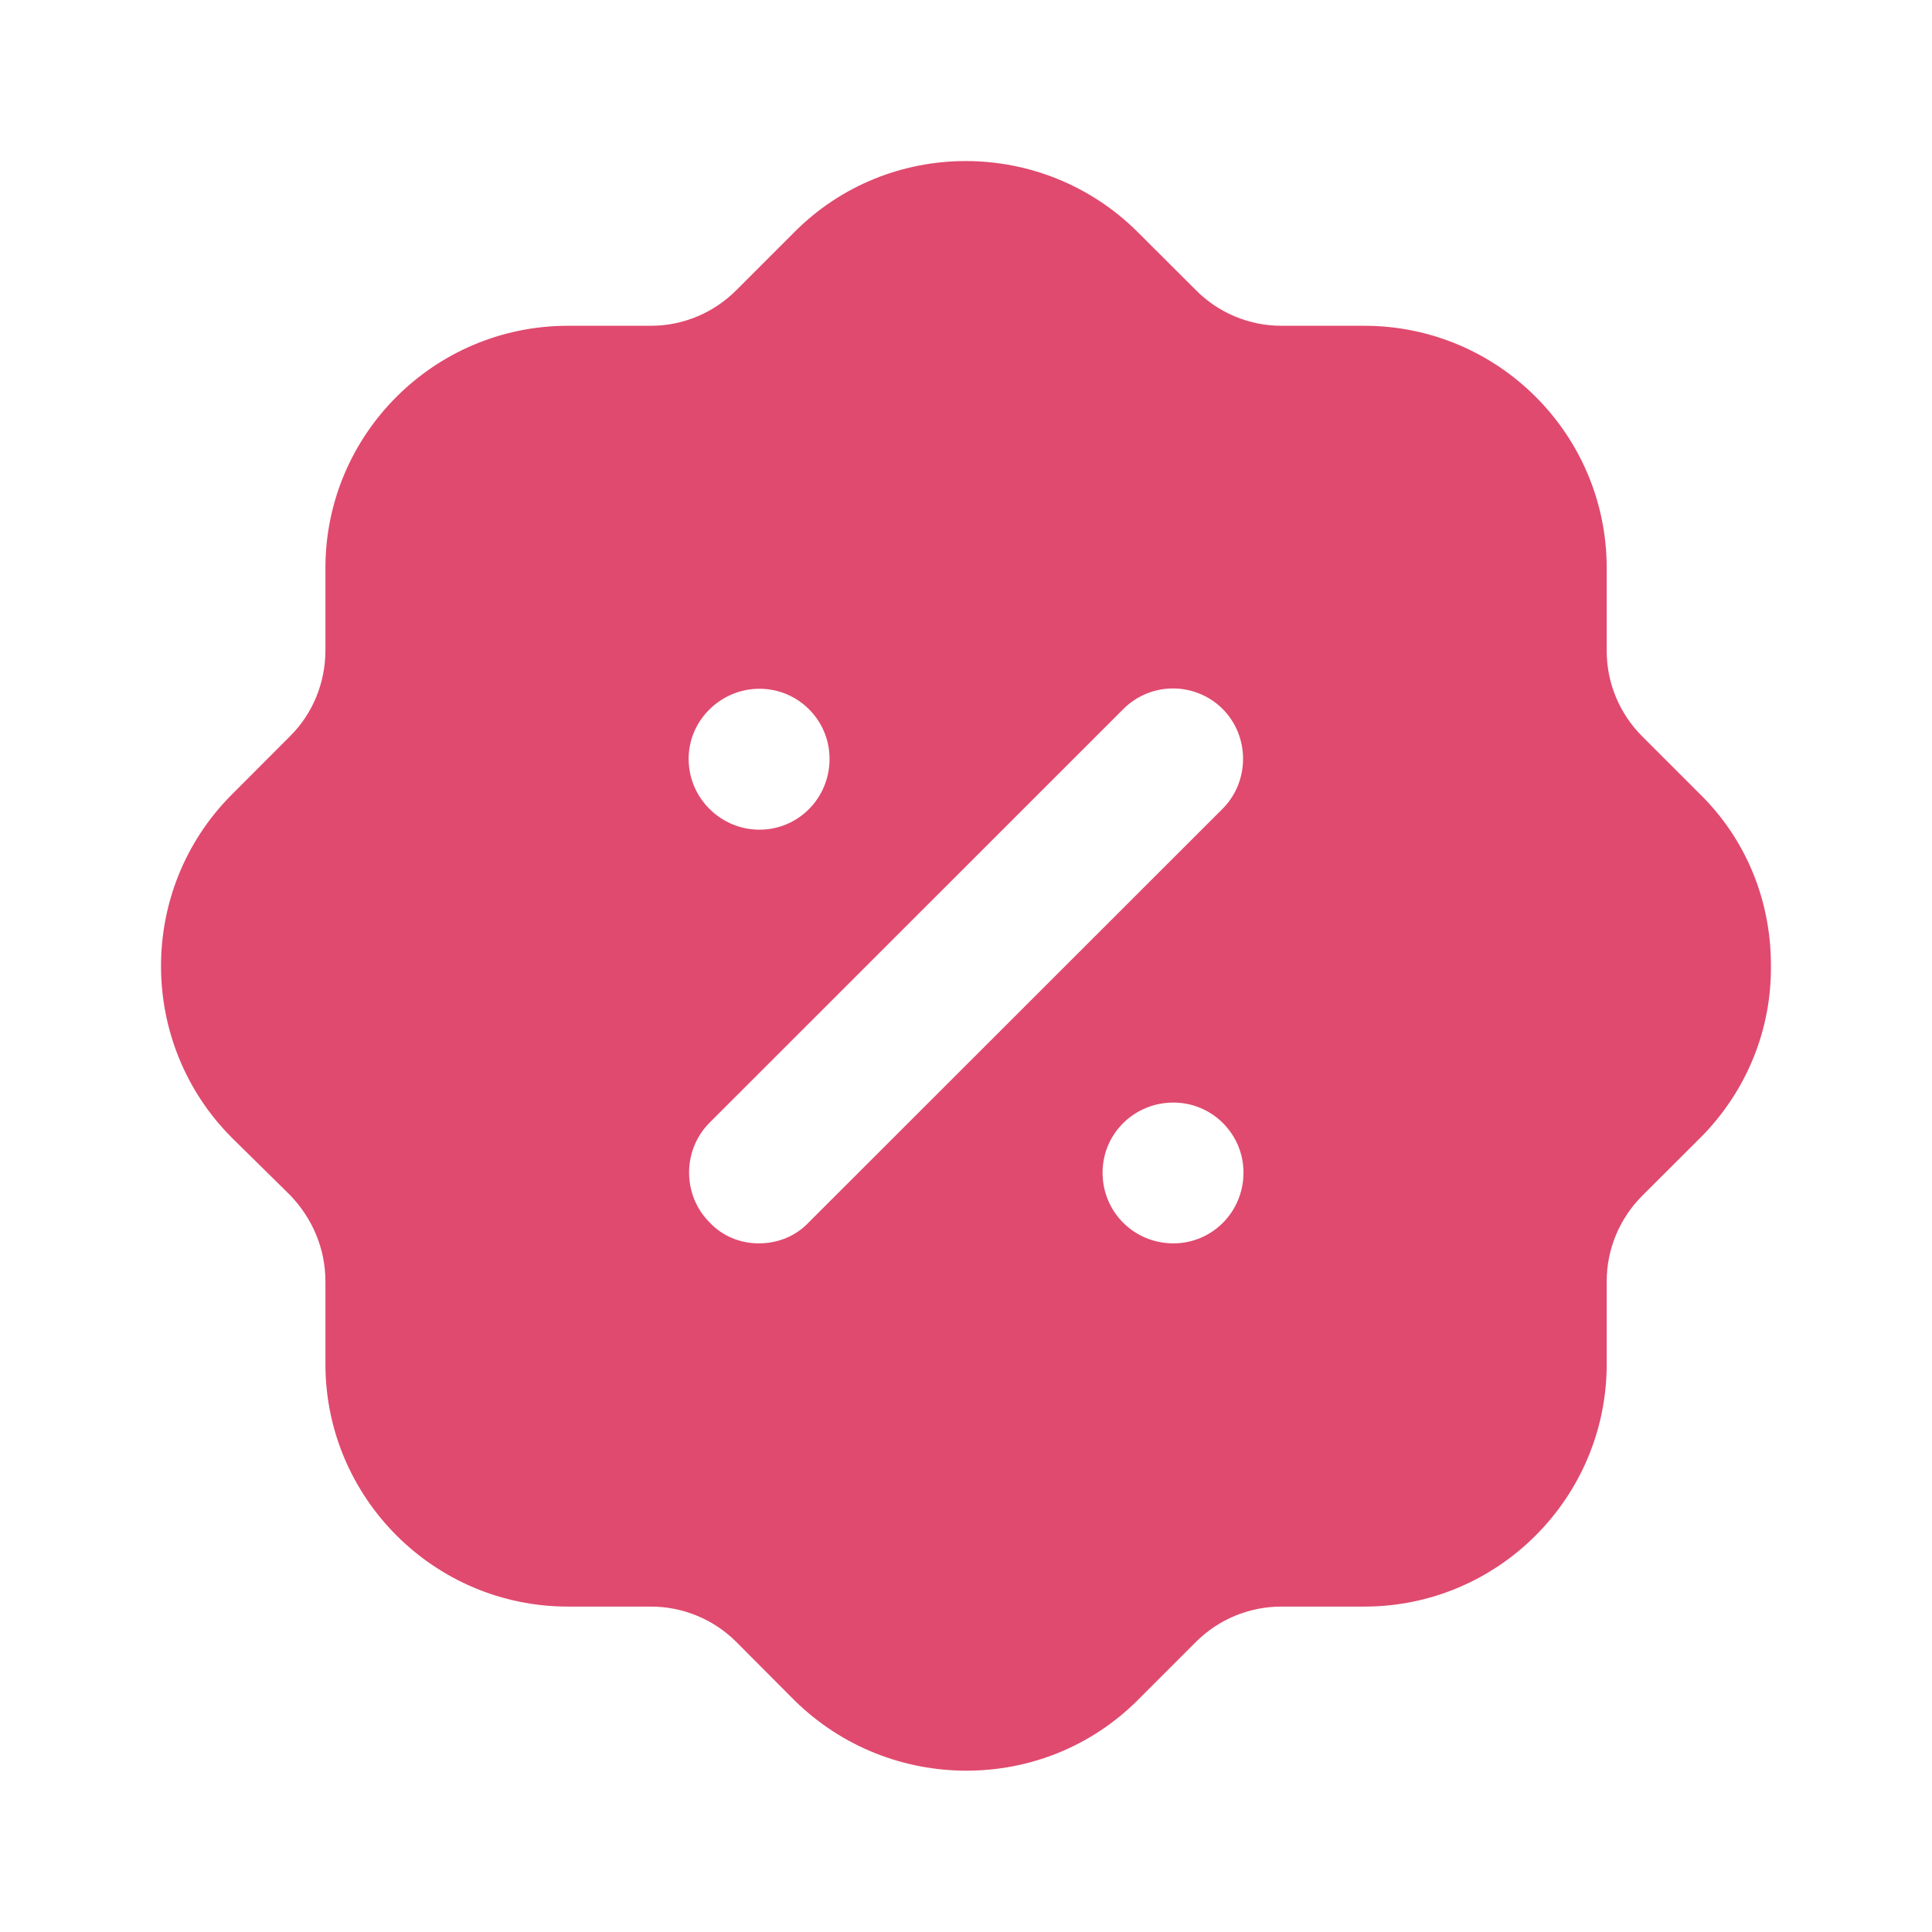 <svg width="16" height="16" viewBox="0 0 16 16" fill="none" xmlns="http://www.w3.org/2000/svg">
<path d="M6.577 1.924C7.357 1.138 8.631 1.138 9.418 1.918L9.905 2.404C10.091 2.591 10.345 2.698 10.612 2.698H11.299C12.406 2.698 13.306 3.597 13.306 4.704V5.391C13.306 5.657 13.413 5.911 13.599 6.097L14.079 6.577C14.46 6.951 14.666 7.457 14.666 7.991C14.673 8.524 14.466 9.031 14.093 9.411L13.599 9.904C13.413 10.091 13.306 10.344 13.306 10.611V11.297C13.306 12.404 12.406 13.305 11.299 13.305H10.612C10.345 13.305 10.091 13.411 9.905 13.597L9.425 14.077C9.031 14.471 8.518 14.664 8.004 14.664C7.49 14.664 6.977 14.471 6.583 14.085L6.097 13.597C5.91 13.411 5.657 13.305 5.39 13.305H4.703C3.596 13.305 2.695 12.404 2.695 11.297V10.611C2.695 10.344 2.589 10.091 2.402 9.897L1.922 9.424C1.142 8.645 1.135 7.371 1.915 6.585L2.402 6.097C2.589 5.911 2.695 5.657 2.695 5.384V4.704C2.695 3.597 3.596 2.698 4.703 2.698H5.39C5.657 2.698 5.91 2.591 6.097 2.404L6.577 1.924ZM9.718 9.131C9.391 9.131 9.131 9.391 9.131 9.711C9.131 10.037 9.391 10.297 9.718 10.297C10.038 10.297 10.298 10.037 10.298 9.711C10.298 9.391 10.038 9.131 9.718 9.131ZM10.125 5.871C9.898 5.645 9.531 5.645 9.304 5.871L5.877 9.297C5.65 9.524 5.65 9.897 5.877 10.124C5.983 10.237 6.13 10.297 6.283 10.297C6.443 10.297 6.59 10.237 6.697 10.124L10.125 6.698C10.351 6.471 10.351 6.097 10.125 5.871ZM6.29 5.704C5.97 5.704 5.703 5.964 5.703 6.284C5.703 6.611 5.97 6.871 6.29 6.871C6.61 6.871 6.87 6.611 6.87 6.284C6.87 5.964 6.61 5.704 6.29 5.704Z" fill="#E04A6E"/>
</svg>
